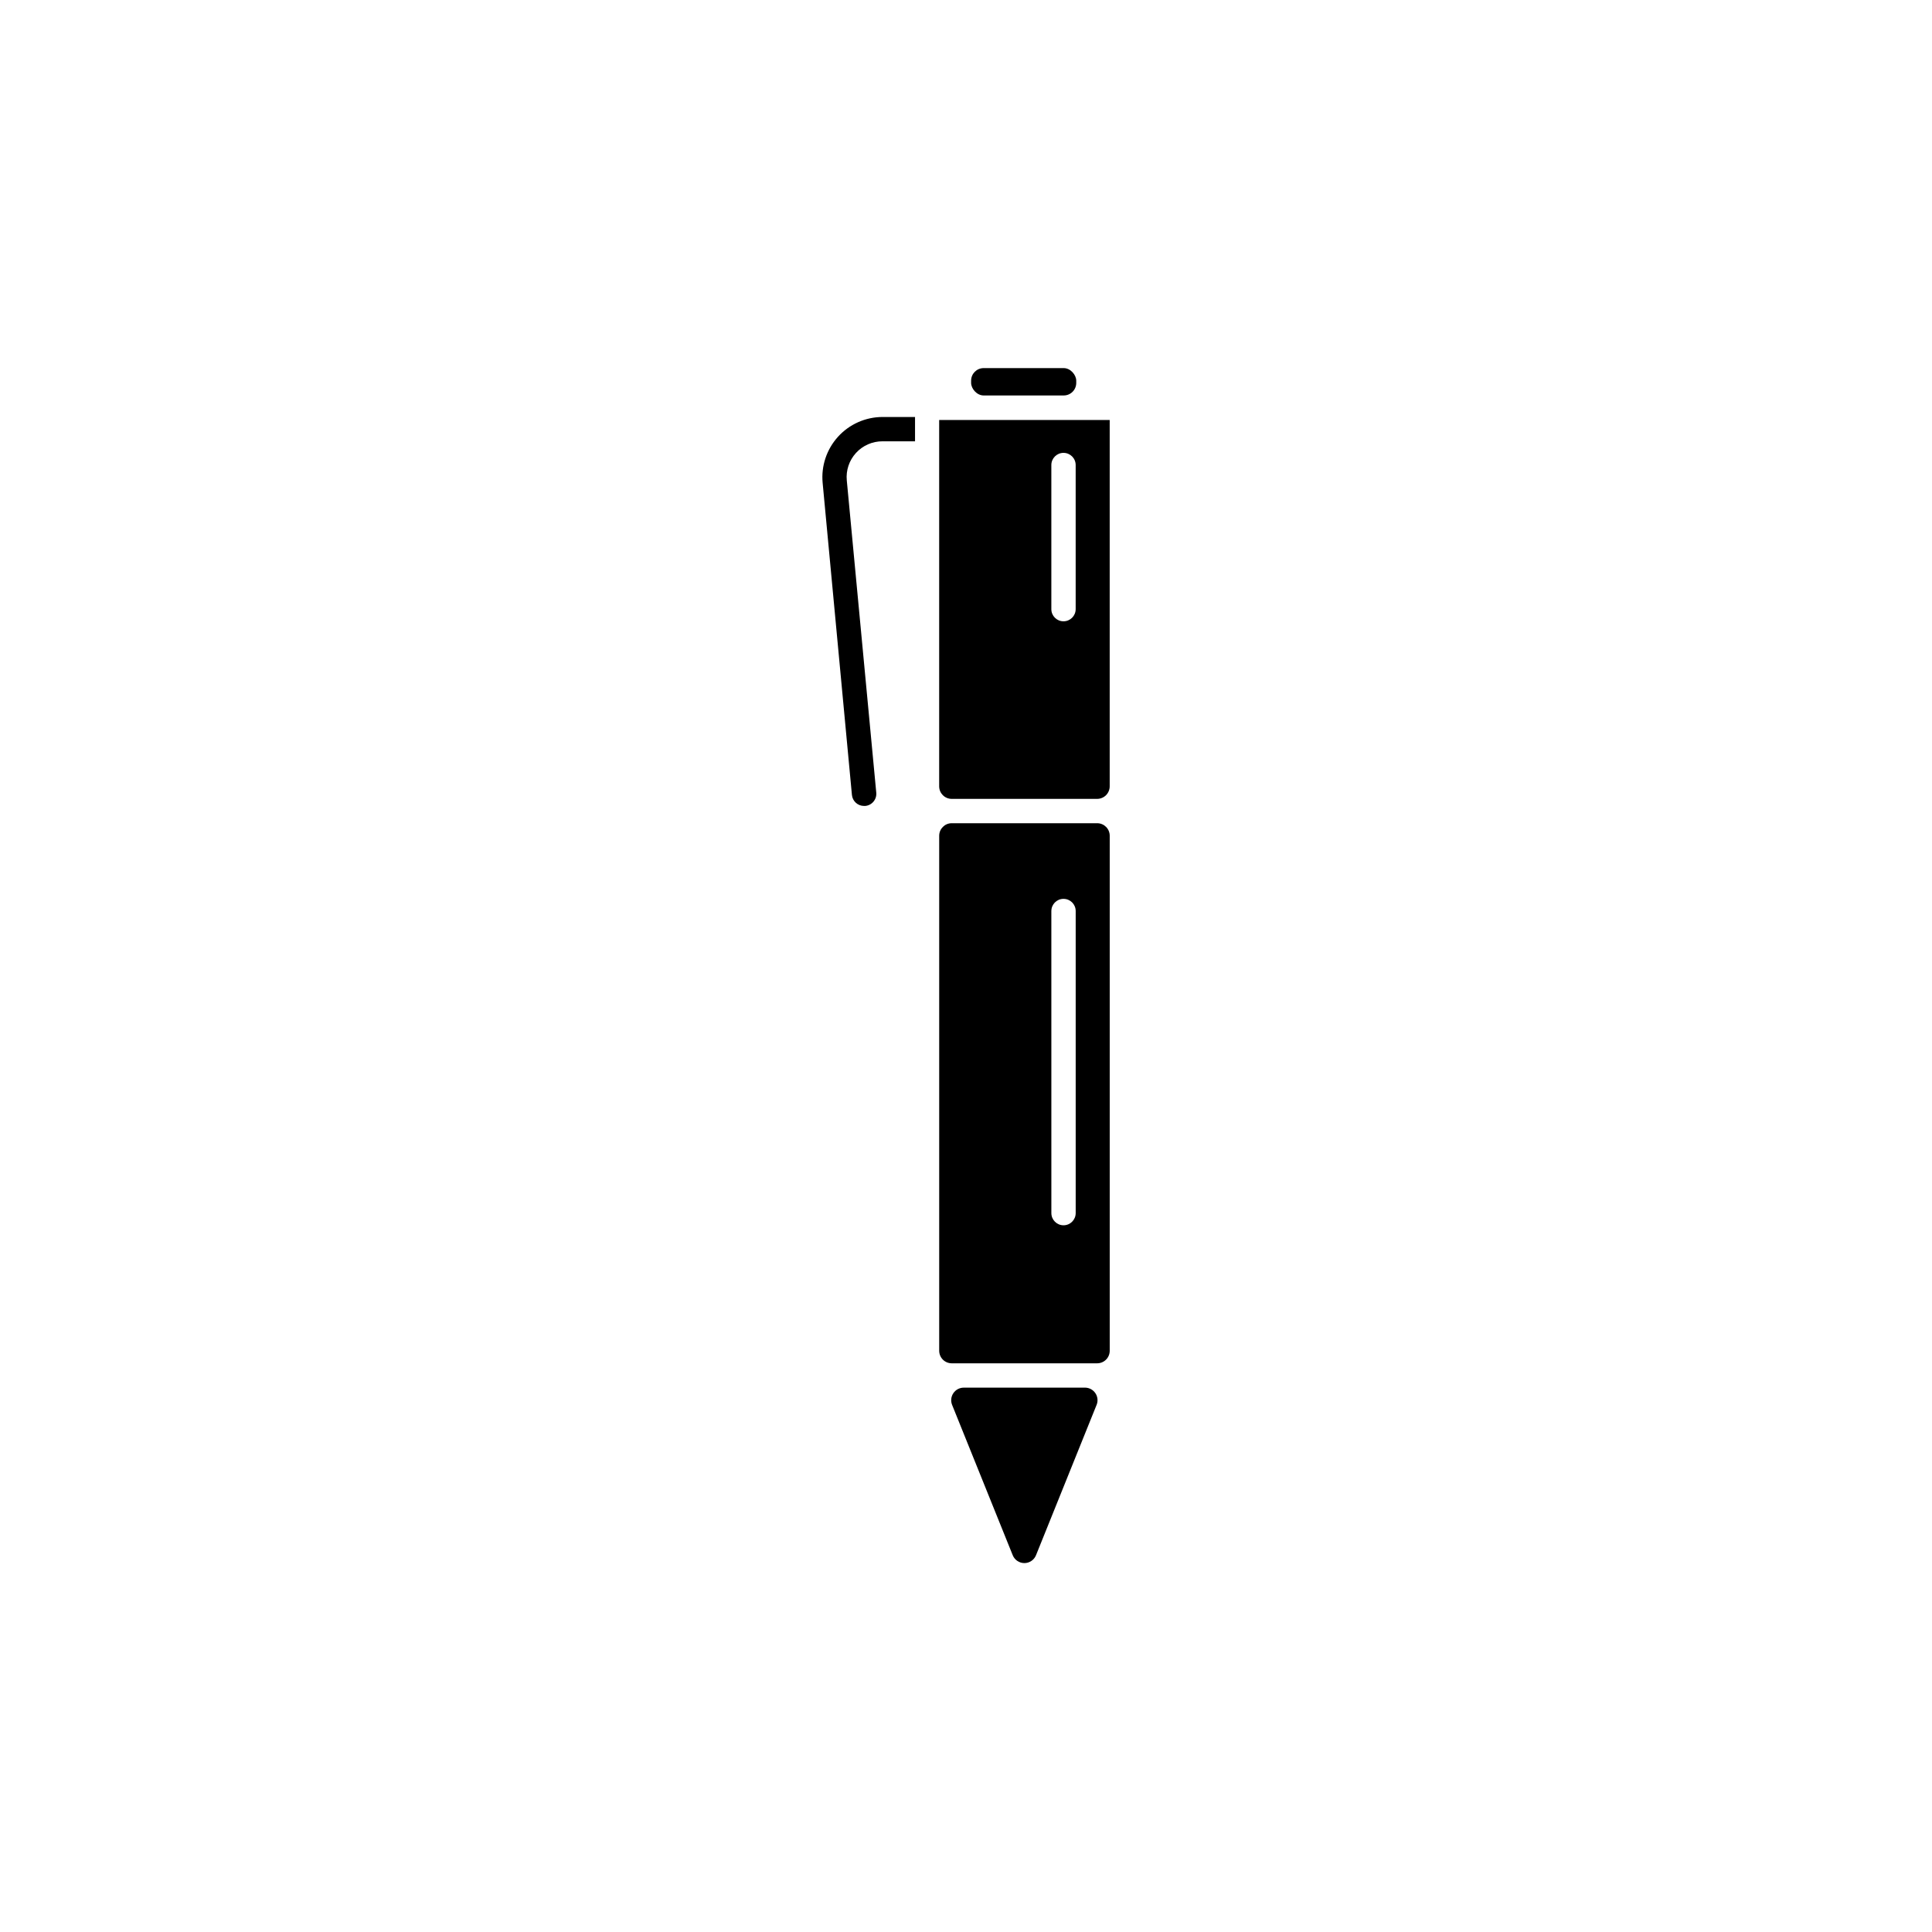 <?xml version="1.0" encoding="UTF-8"?>
<!-- The Best Svg Icon site in the world: iconSvg.co, Visit us! https://iconsvg.co -->
<svg fill="#000000" width="800px" height="800px" version="1.1" viewBox="144 144 512 512" xmlns="http://www.w3.org/2000/svg">
 <g>
  <path d="m392.89 255.3v97.082c0 1.84 1.488 3.328 3.324 3.328h38.543c0.883 0 1.727-0.352 2.352-0.977 0.621-0.621 0.973-1.469 0.973-2.352v-97.082h-45.344zm29.727 11.941c0-1.781 1.441-3.227 3.223-3.227s3.223 1.445 3.223 3.227v38.188c0 1.781-1.441 3.223-3.223 3.223s-3.223-1.441-3.223-3.223z"/>
  <path d="m396.22 505.29h38.543c0.883 0 1.727-0.348 2.352-0.973 0.621-0.625 0.973-1.469 0.973-2.352v-136.48c0-1.836-1.488-3.324-3.324-3.324h-38.543c-1.836 0-3.324 1.488-3.324 3.324v136.48c0 0.883 0.352 1.727 0.973 2.352 0.625 0.625 1.473 0.973 2.352 0.973zm26.398-119.86h0.004c0-1.781 1.441-3.223 3.223-3.223s3.223 1.441 3.223 3.223v80.055c0 1.781-1.441 3.227-3.223 3.227s-3.223-1.445-3.223-3.227z"/>
  <path d="m377.88 260.95h8.613v-6.445h-8.613c-4.496 0.008-8.777 1.906-11.797 5.234-3.019 3.328-4.5 7.773-4.074 12.246l7.758 82.676c0.156 1.66 1.555 2.93 3.227 2.922h0.301c0.855-0.078 1.648-0.492 2.195-1.156 0.551-0.66 0.812-1.516 0.727-2.371l-7.809-82.727c-0.258-2.664 0.625-5.312 2.43-7.289 1.805-1.98 4.363-3.102 7.043-3.09z"/>
  <path d="m404.68 241.55h21.211c1.836 0 3.324 1.836 3.324 3.324v0.605c0 1.836-1.488 3.324-3.324 3.324h-21.211c-1.836 0-3.324-1.836-3.324-3.324v-0.605c0-1.836 1.488-3.324 3.324-3.324z"/>
  <path d="m431.64 511.74h-32.242c-1.109 0.004-2.141 0.555-2.758 1.477-0.617 0.918-0.734 2.086-0.316 3.109l16.07 39.852c0.516 1.242 1.73 2.055 3.074 2.055 1.348 0 2.559-0.812 3.074-2.055l16.121-40.004c0.355-1 0.211-2.106-0.387-2.981-0.598-0.879-1.574-1.418-2.637-1.453z"/>
 </g>
</svg>